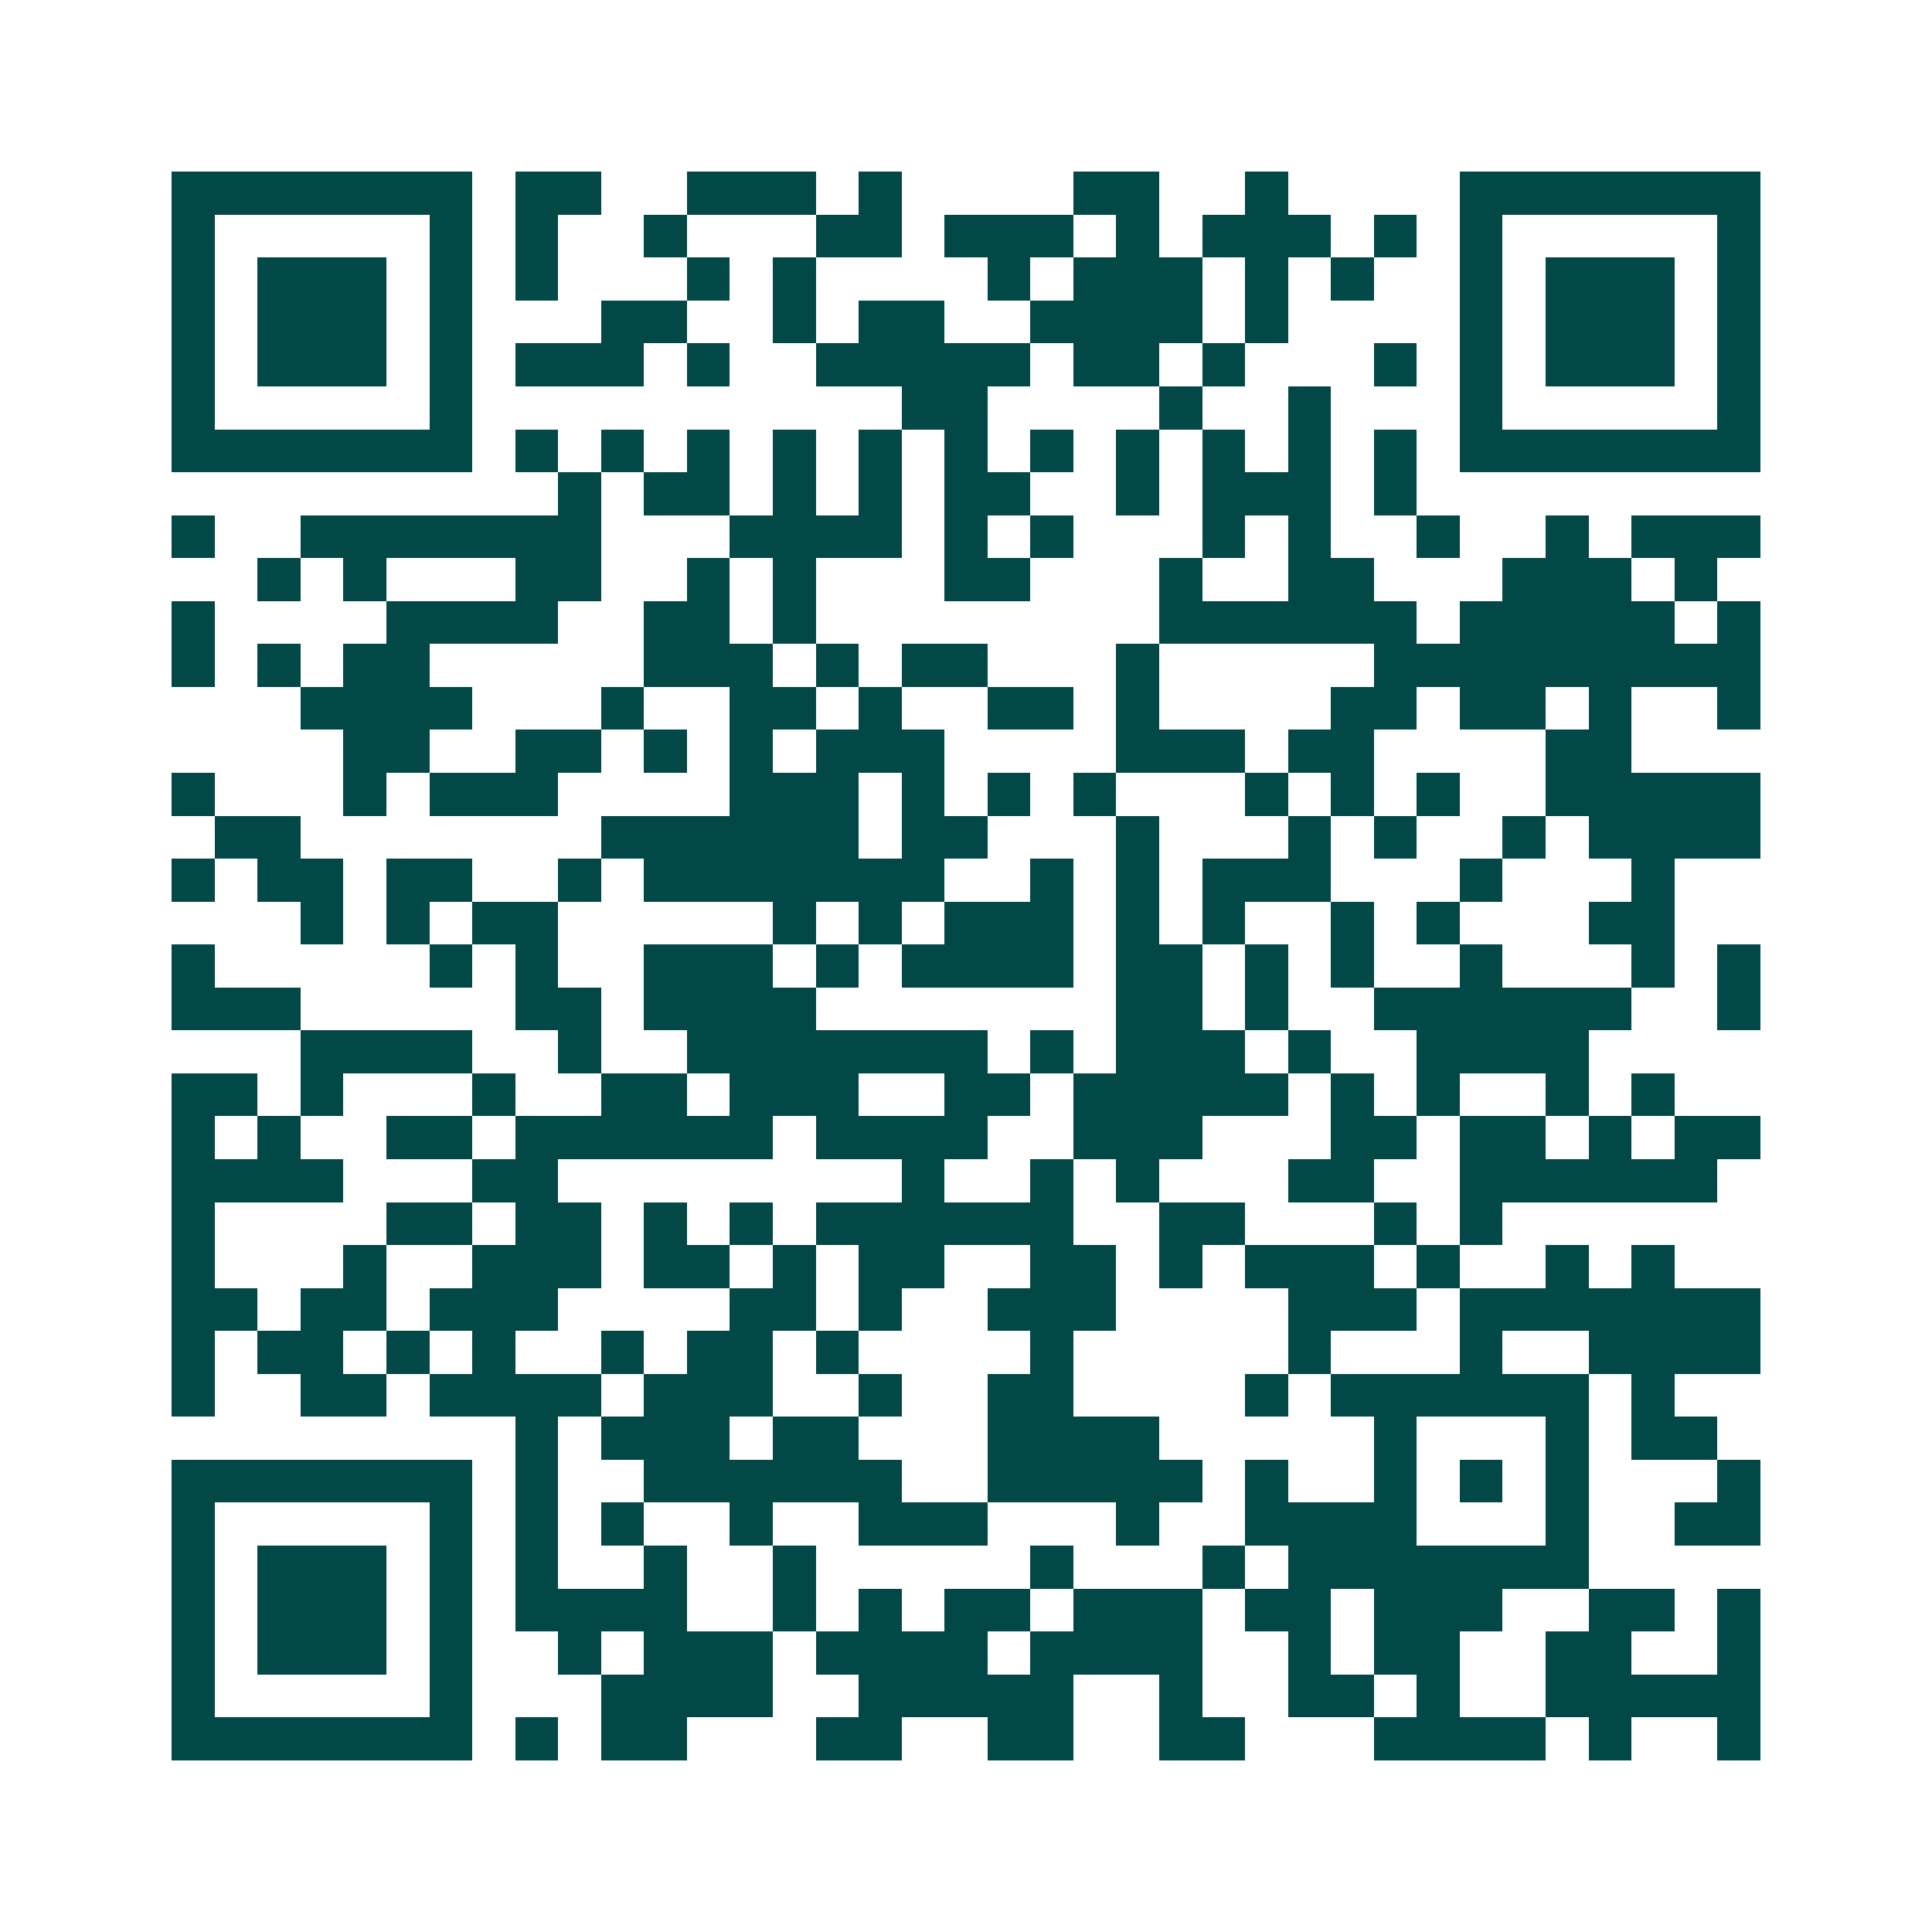 <svg xmlns="http://www.w3.org/2000/svg" width="200" height="200" viewBox="0 0 45 45" shape-rendering="crispEdges"><path fill="#ffffff" d="M0 0h45v45H0z"/><path stroke="#014847" d="M4 4.5h7m1 0h2m2 0h3m1 0h1m4 0h2m2 0h1m4 0h7M4 5.5h1m5 0h1m1 0h1m2 0h1m3 0h2m1 0h3m1 0h1m1 0h3m1 0h1m1 0h1m5 0h1M4 6.5h1m1 0h3m1 0h1m1 0h1m3 0h1m1 0h1m4 0h1m1 0h3m1 0h1m1 0h1m2 0h1m1 0h3m1 0h1M4 7.5h1m1 0h3m1 0h1m3 0h2m2 0h1m1 0h2m2 0h4m1 0h1m4 0h1m1 0h3m1 0h1M4 8.5h1m1 0h3m1 0h1m1 0h3m1 0h1m2 0h5m1 0h2m1 0h1m3 0h1m1 0h1m1 0h3m1 0h1M4 9.5h1m5 0h1m10 0h2m4 0h1m2 0h1m3 0h1m5 0h1M4 10.5h7m1 0h1m1 0h1m1 0h1m1 0h1m1 0h1m1 0h1m1 0h1m1 0h1m1 0h1m1 0h1m1 0h1m1 0h7M13 11.5h1m1 0h2m1 0h1m1 0h1m1 0h2m2 0h1m1 0h3m1 0h1M4 12.5h1m2 0h7m3 0h4m1 0h1m1 0h1m3 0h1m1 0h1m2 0h1m2 0h1m1 0h3M6 13.5h1m1 0h1m3 0h2m2 0h1m1 0h1m3 0h2m3 0h1m2 0h2m3 0h3m1 0h1M4 14.5h1m4 0h4m2 0h2m1 0h1m8 0h6m1 0h5m1 0h1M4 15.5h1m1 0h1m1 0h2m5 0h3m1 0h1m1 0h2m3 0h1m5 0h9M7 16.5h4m3 0h1m2 0h2m1 0h1m2 0h2m1 0h1m4 0h2m1 0h2m1 0h1m2 0h1M8 17.5h2m2 0h2m1 0h1m1 0h1m1 0h3m4 0h3m1 0h2m4 0h2M4 18.5h1m3 0h1m1 0h3m4 0h3m1 0h1m1 0h1m1 0h1m3 0h1m1 0h1m1 0h1m2 0h5M5 19.5h2m7 0h6m1 0h2m3 0h1m3 0h1m1 0h1m2 0h1m1 0h4M4 20.5h1m1 0h2m1 0h2m2 0h1m1 0h7m2 0h1m1 0h1m1 0h3m3 0h1m3 0h1M7 21.5h1m1 0h1m1 0h2m5 0h1m1 0h1m1 0h3m1 0h1m1 0h1m2 0h1m1 0h1m3 0h2M4 22.5h1m5 0h1m1 0h1m2 0h3m1 0h1m1 0h4m1 0h2m1 0h1m1 0h1m2 0h1m3 0h1m1 0h1M4 23.5h3m5 0h2m1 0h4m7 0h2m1 0h1m2 0h6m2 0h1M7 24.5h4m2 0h1m2 0h7m1 0h1m1 0h3m1 0h1m2 0h4M4 25.5h2m1 0h1m3 0h1m2 0h2m1 0h3m2 0h2m1 0h5m1 0h1m1 0h1m2 0h1m1 0h1M4 26.5h1m1 0h1m2 0h2m1 0h6m1 0h4m2 0h3m3 0h2m1 0h2m1 0h1m1 0h2M4 27.5h4m3 0h2m8 0h1m2 0h1m1 0h1m3 0h2m2 0h6M4 28.5h1m4 0h2m1 0h2m1 0h1m1 0h1m1 0h6m2 0h2m3 0h1m1 0h1M4 29.5h1m3 0h1m2 0h3m1 0h2m1 0h1m1 0h2m2 0h2m1 0h1m1 0h3m1 0h1m2 0h1m1 0h1M4 30.5h2m1 0h2m1 0h3m4 0h2m1 0h1m2 0h3m4 0h3m1 0h7M4 31.5h1m1 0h2m1 0h1m1 0h1m2 0h1m1 0h2m1 0h1m4 0h1m5 0h1m3 0h1m2 0h4M4 32.5h1m2 0h2m1 0h4m1 0h3m2 0h1m2 0h2m4 0h1m1 0h6m1 0h1M12 33.5h1m1 0h3m1 0h2m3 0h4m5 0h1m3 0h1m1 0h2M4 34.5h7m1 0h1m2 0h6m2 0h5m1 0h1m2 0h1m1 0h1m1 0h1m3 0h1M4 35.5h1m5 0h1m1 0h1m1 0h1m2 0h1m2 0h3m3 0h1m2 0h4m3 0h1m2 0h2M4 36.5h1m1 0h3m1 0h1m1 0h1m2 0h1m2 0h1m5 0h1m3 0h1m1 0h7M4 37.5h1m1 0h3m1 0h1m1 0h4m2 0h1m1 0h1m1 0h2m1 0h3m1 0h2m1 0h3m2 0h2m1 0h1M4 38.5h1m1 0h3m1 0h1m2 0h1m1 0h3m1 0h4m1 0h4m2 0h1m1 0h2m2 0h2m2 0h1M4 39.5h1m5 0h1m3 0h4m2 0h5m2 0h1m2 0h2m1 0h1m2 0h5M4 40.5h7m1 0h1m1 0h2m3 0h2m2 0h2m2 0h2m3 0h4m1 0h1m2 0h1"/></svg>
